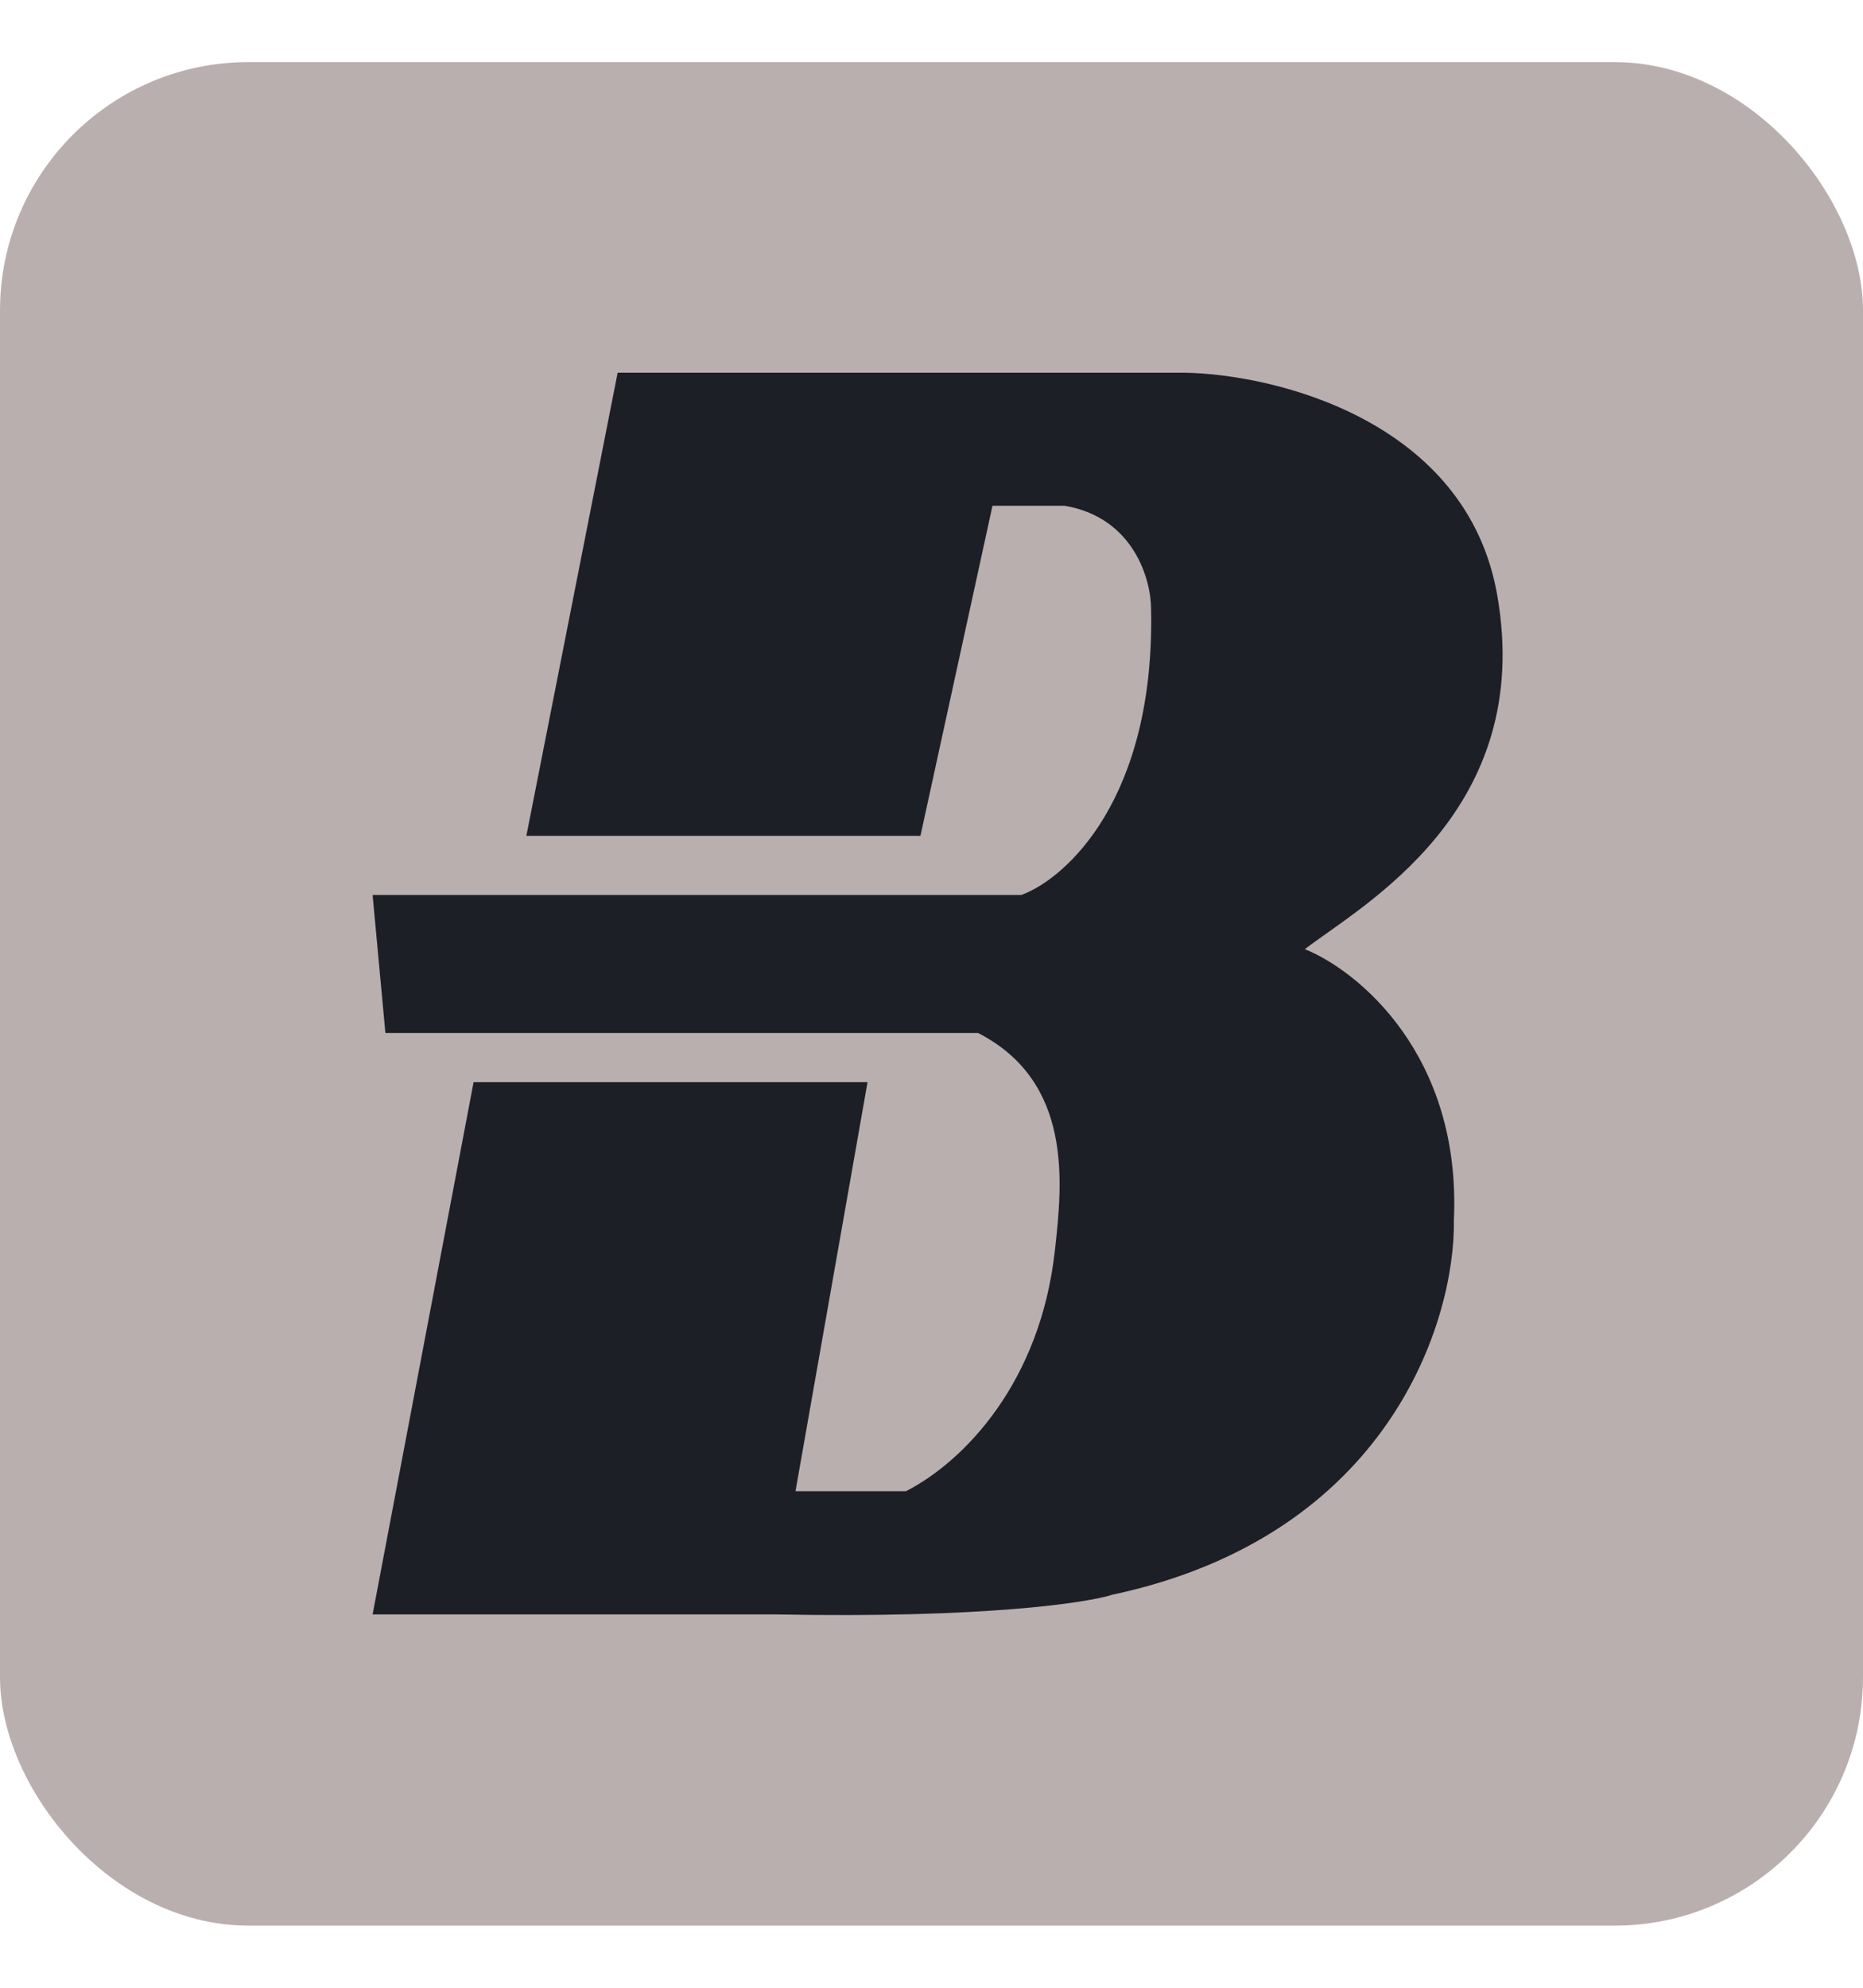 <svg width="15" height="16" viewBox="0 0 15 16" fill="none" xmlns="http://www.w3.org/2000/svg">
<rect y="0.5" width="15" height="15" rx="2" fill="#B9AFAE"/>
<path d="M9.539 3H4.973L4.238 6.728H7.411L7.991 4.071H8.572C9.129 4.166 9.268 4.666 9.268 4.904C9.299 6.427 8.584 7.072 8.223 7.204H3L3.103 8.315H7.875C8.641 8.707 8.552 9.527 8.496 10.044L8.494 10.06C8.378 11.131 7.759 11.765 7.295 12.003H6.405L6.985 8.711H3.813L3 12.995H6.25C7.922 13.027 8.752 12.902 8.958 12.836C11.187 12.36 11.718 10.628 11.706 9.822C11.767 8.489 10.932 7.812 10.506 7.64C10.97 7.284 12.363 6.53 12.054 4.785C11.806 3.389 10.274 3.013 9.539 3Z" fill="#1D1F27"/>
</svg>
